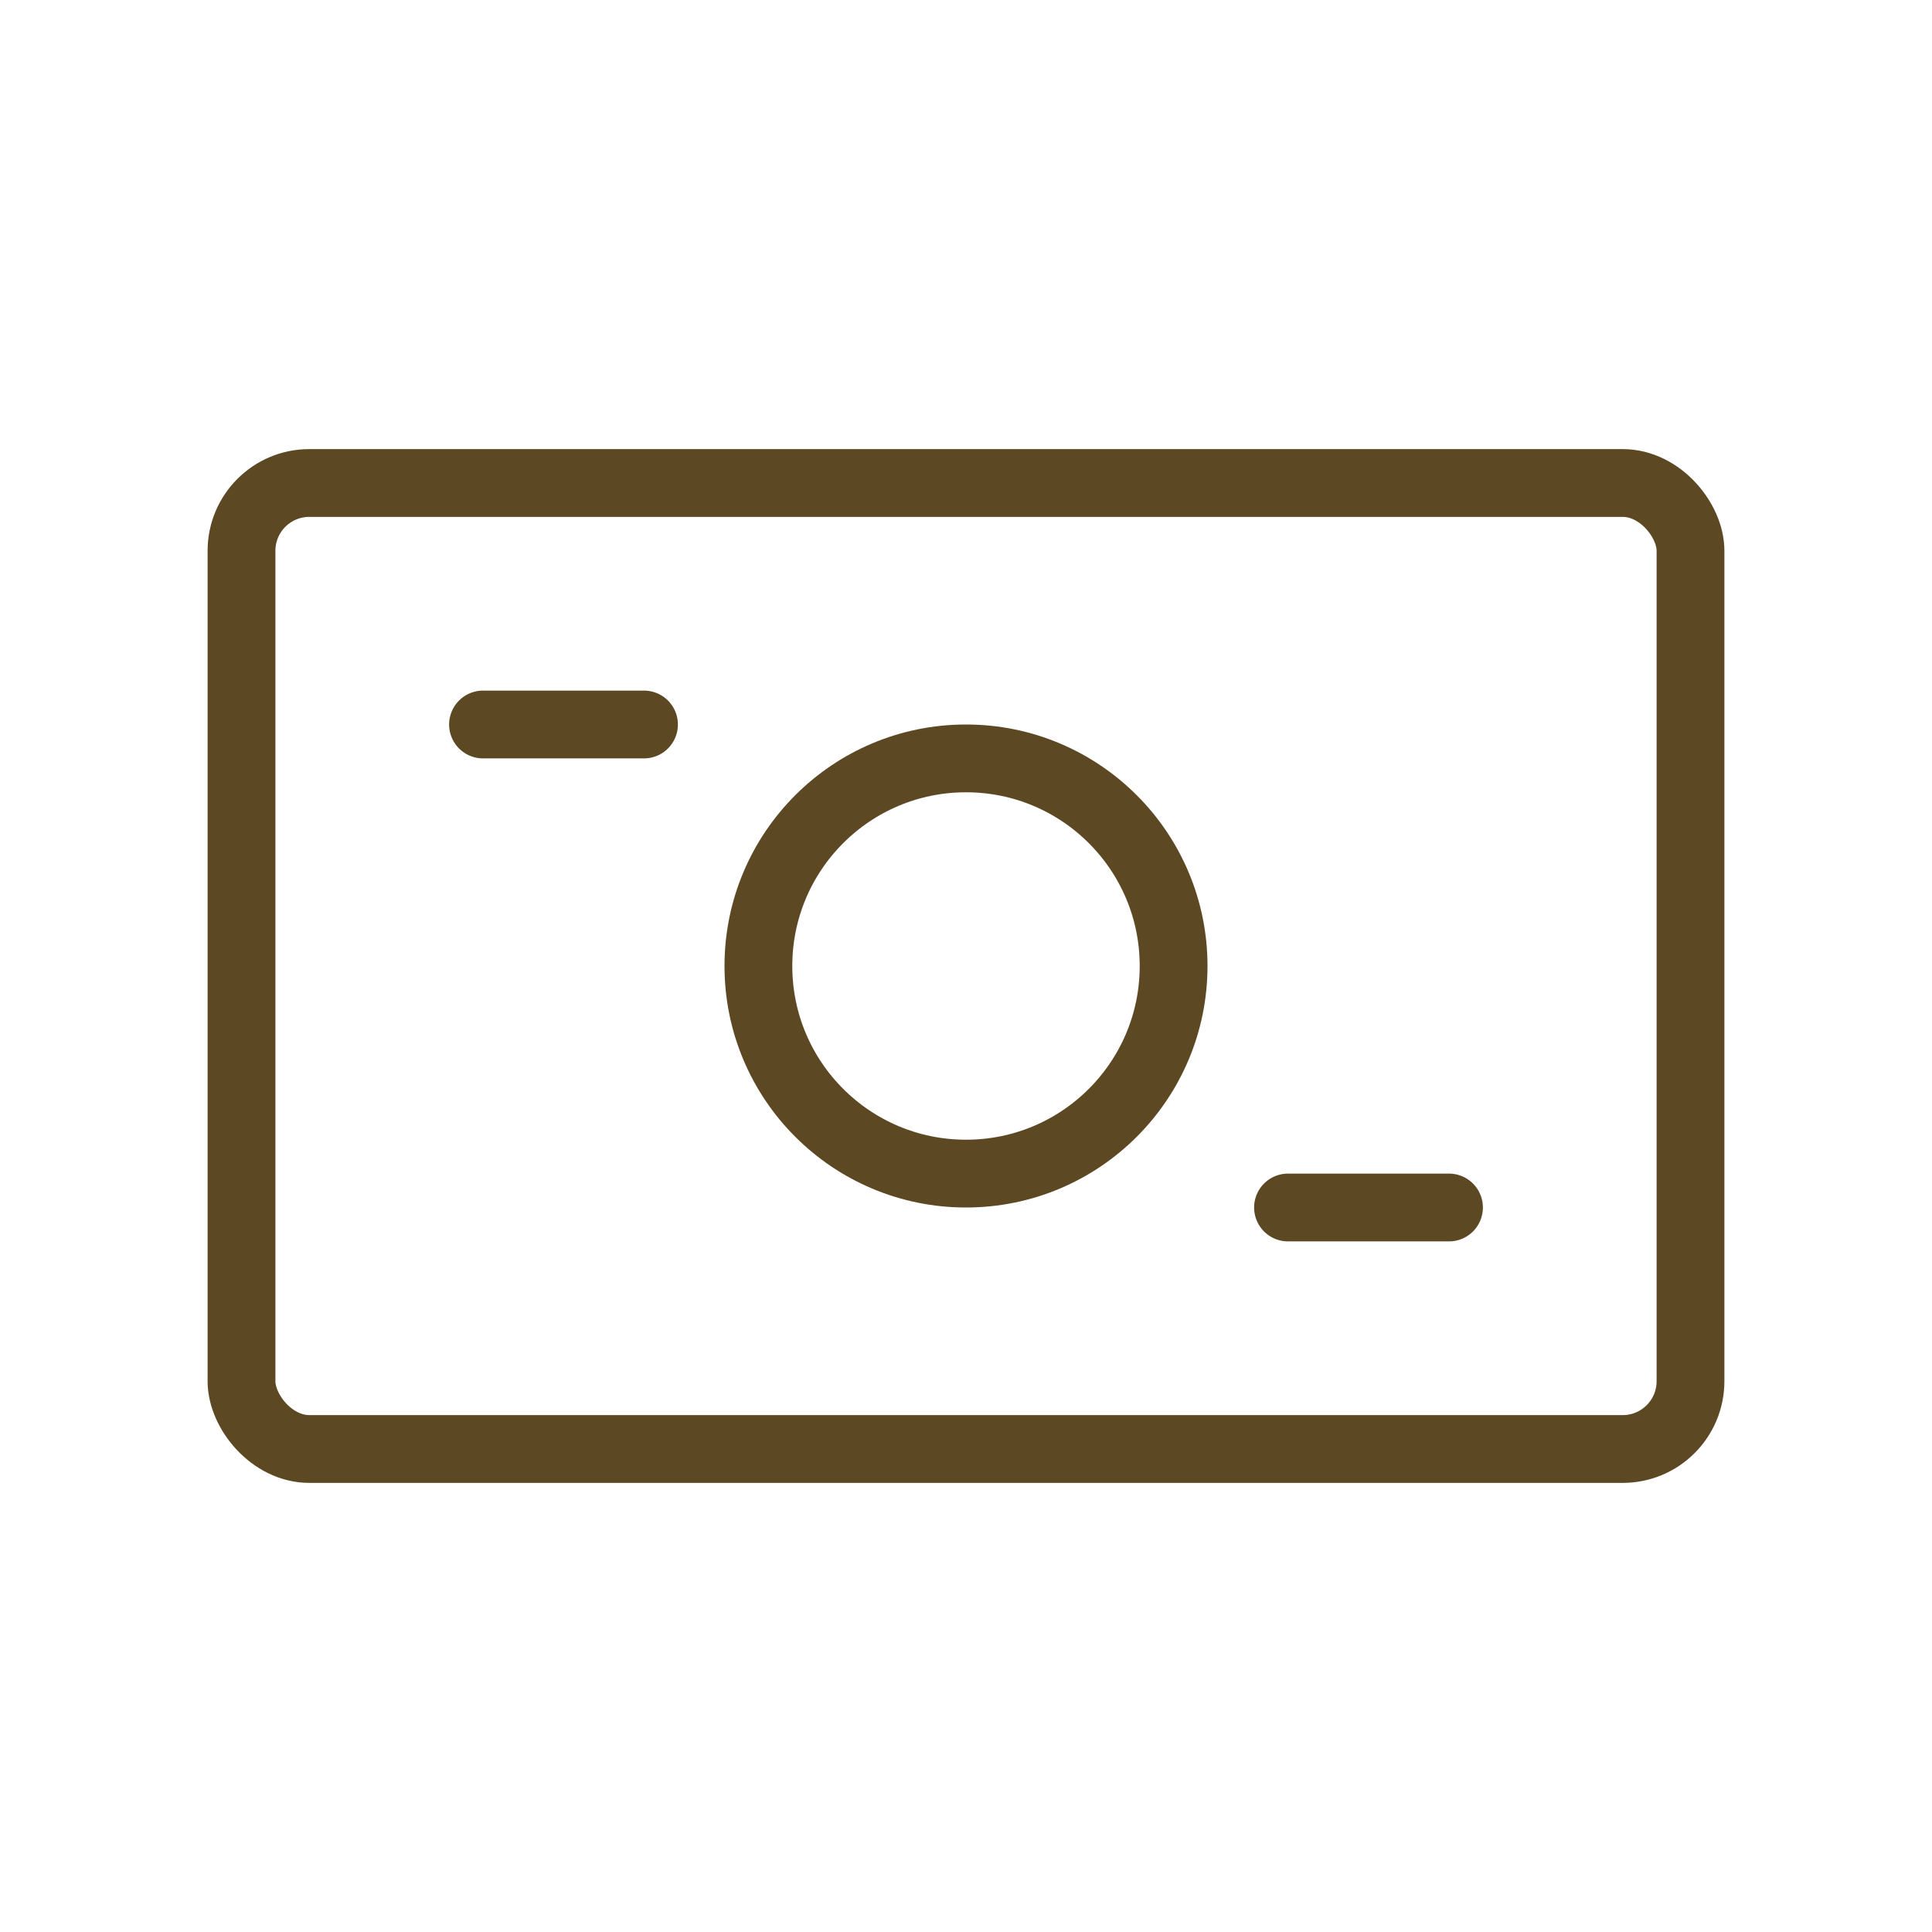 <svg width="57" height="57" viewBox="0 0 57 57" fill="none" xmlns="http://www.w3.org/2000/svg">
<rect x="7.125" y="14.25" width="42.75" height="28.5" rx="2" stroke="#5C4822" stroke-width="2"/>
<path d="M14.25 21.375H19" stroke="#5C4822" stroke-width="2" stroke-linecap="round"/>
<path d="M38 35.625H42.75" stroke="#5C4822" stroke-width="2" stroke-linecap="round"/>
<circle cx="28.5" cy="28.5" r="6.125" stroke="#5C4822" stroke-width="2"/>
</svg>
